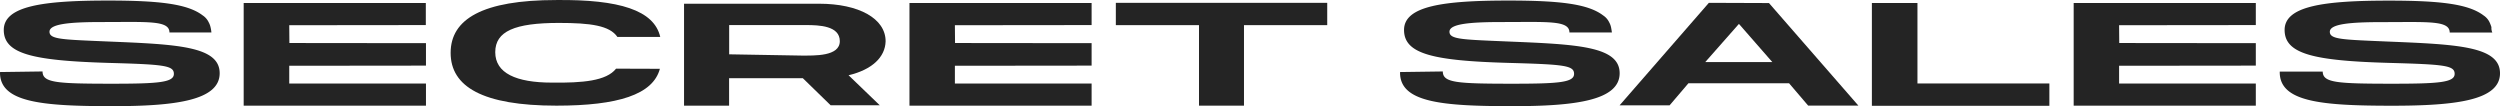 <svg xmlns="http://www.w3.org/2000/svg" width="338.471" height="14.374" viewBox="0 0 338.471 14.374">
  <g id="uuid-6cb924d6-903c-42f5-acf4-518422e88755" transform="translate(206.606 6377.025)">
    <g id="uuid-e203e5a7-c9dc-46c6-8d80-86f7334ebd84" transform="translate(-7683 -10453)">
      <g id="uuid-cc803066-6f7e-4e96-a097-9c556018ea34" transform="translate(7476.395 4075.979)">
        <path id="uuid-c0a8b57a-2ba0-45ff-938d-38091bf9e1bf" d="M314.47,9.67c0,1.53,1.88,1.66,9.46,1.66,6.3,0,8.4-.18,8.4-1.33s-1.35-1.28-8.9-1.49c-10.17-.29-14.12-1.2-14.12-4.46S314.69.08,323.41.08c7.07,0,10.82.47,12.84,2.01a2.279,2.279,0,0,1,.81.93,5.124,5.124,0,0,1,.25.65,1.522,1.522,0,0,0,.12.73h-5.77c0-1.66-2.93-1.41-9.15-1.41-4.37,0-7.08.25-7.08,1.31s1.79,1.06,8.07,1.33c9.18.38,14.97.63,14.97,4.29s-5.96,4.39-14.62,4.39c-9.57,0-15.28-.51-15.2-4.62h5.82Z" fill="#242424"/>
        <path id="uuid-64283568-da4d-4455-9767-7b6c9e0ab50f" d="M286.9,3.41l.02,2.41,18.49.02V8.88L286.9,8.9v2.41h18.51V14.3H280.75V.4h24.66V3.39l-18.51.02Z" fill="#242424"/>
        <path id="uuid-ef984b04-1859-42c9-b47c-ca800505a270" d="M277.46,11.3v3.02H253.43V.4h6.17V11.3h17.86Z" fill="#242424"/>
        <path id="uuid-5379ad4d-5d45-4f85-8d17-485952ee57df" d="M239.49.4,251.6,14.29h-6.8l-2.58-3.02H228.59l-2.55,2.99h-6.77L231.36.38l8.13.03Zm-4.06,2.83L230.87,8.4h9.08l-4.52-5.17Z" fill="#242424"/>
        <path id="uuid-93b60aec-0507-4b13-bfe2-401544d415de" d="M195.34,9.67c0,1.53,1.87,1.66,9.45,1.66,6.3,0,8.32-.18,8.32-1.33s-1.33-1.28-8.9-1.49c-10.17-.29-14.12-1.2-14.12-4.46S195.48.07,204.2.07c7.07,0,10.82.47,12.84,2.01a2.3,2.3,0,0,1,.82.93,2.434,2.434,0,0,1,.25.65c.05.24.09.49.12.73h-5.75c0-1.66-2.93-1.41-9.16-1.41-4.36,0-7.08.25-7.08,1.31s1.79,1.06,8.07,1.33c9.18.38,14.97.63,14.97,4.29s-5.9,4.46-14.53,4.46c-9.57,0-15.28-.51-15.2-4.62l5.82-.08Z" fill="#242424"/>
        <path id="uuid-f15f0d4f-a4cd-4e1e-9737-a39a6e2e5427" d="M179.7,3.4H168.42V14.3h-6.09V3.4H151.07V.38h28.62V3.4Z" fill="#242424"/>
        <path id="uuid-bbef5df3-f57e-4053-9613-2d54a4681fea" d="M129.28,3.41l.02,2.41,18.49.02V8.88l-18.51.02v2.41h18.51V14.3H123.13V.4h24.66V3.39l-18.51.02Z" fill="#242424"/>
        <path id="uuid-feb17f9f-9176-4840-9f5f-e087a1029aed" d="M114.88,10.18l4.23,4.07h-6.65l-3.77-3.67H98.71V14.3h-6.1V.5H110.9c5.38,0,9,2.01,9,5.08-.05,2.18-1.88,3.86-5,4.6ZM98.72,7.35l9.76.17c1.79,0,5.22.13,5.22-1.95s-2.78-2.18-4.57-2.18H98.72Z" fill="#242424"/>
        <path id="uuid-db707037-4163-40ce-940b-2f8739d29edf" d="M83.4,9.3c-1.31,1.66-4.54,1.93-8.67,1.88-4.86,0-7.68-1.28-7.68-4.12S69.71,3.1,75.66,3.1c4.29,0,6.88.35,7.93,1.9h5.8c-.83-3.62-5.53-5.09-14.08-5-9.98,0-14.3,2.58-14.3,7.15s4.31,7.15,14.33,7.15c8.32,0,13.06-1.49,14-4.99l-5.95-.02Z" fill="#242424"/>
        <path id="uuid-d20027ce-b46f-4152-ab10-08ed749224cf" d="M39.16,3.41l.02,2.41,18.49.02V8.88L39.16,8.9v2.41H57.67V14.3H32.99V.4H57.65V3.39l-18.49.02Z" fill="#242424"/>
        <path id="uuid-4c7490fd-7ac5-4dfe-9199-5855bdf3a699" d="M5.76,9.67c0,1.53,1.87,1.66,9.46,1.66,6.28,0,8.32-.18,8.32-1.33s-1.35-1.28-8.91-1.49C4.46,8.2.51,7.31.51,4.05S5.89.07,14.62.07c7.05,0,10.81.47,12.82,2.01a2.279,2.279,0,0,1,.81.93,2.434,2.434,0,0,1,.25.65,4.629,4.629,0,0,1,.12.73H22.94c0-1.66-2.93-1.41-9.16-1.41-4.36,0-7.08.25-7.08,1.31s1.81,1.06,8.07,1.33c9.2.38,14.97.63,14.97,4.29s-5.9,4.46-14.53,4.46C5.63,14.37-.08,13.86,0,9.75Z" fill="#242424"/>
      </g>
    </g>
  </g>
</svg>
